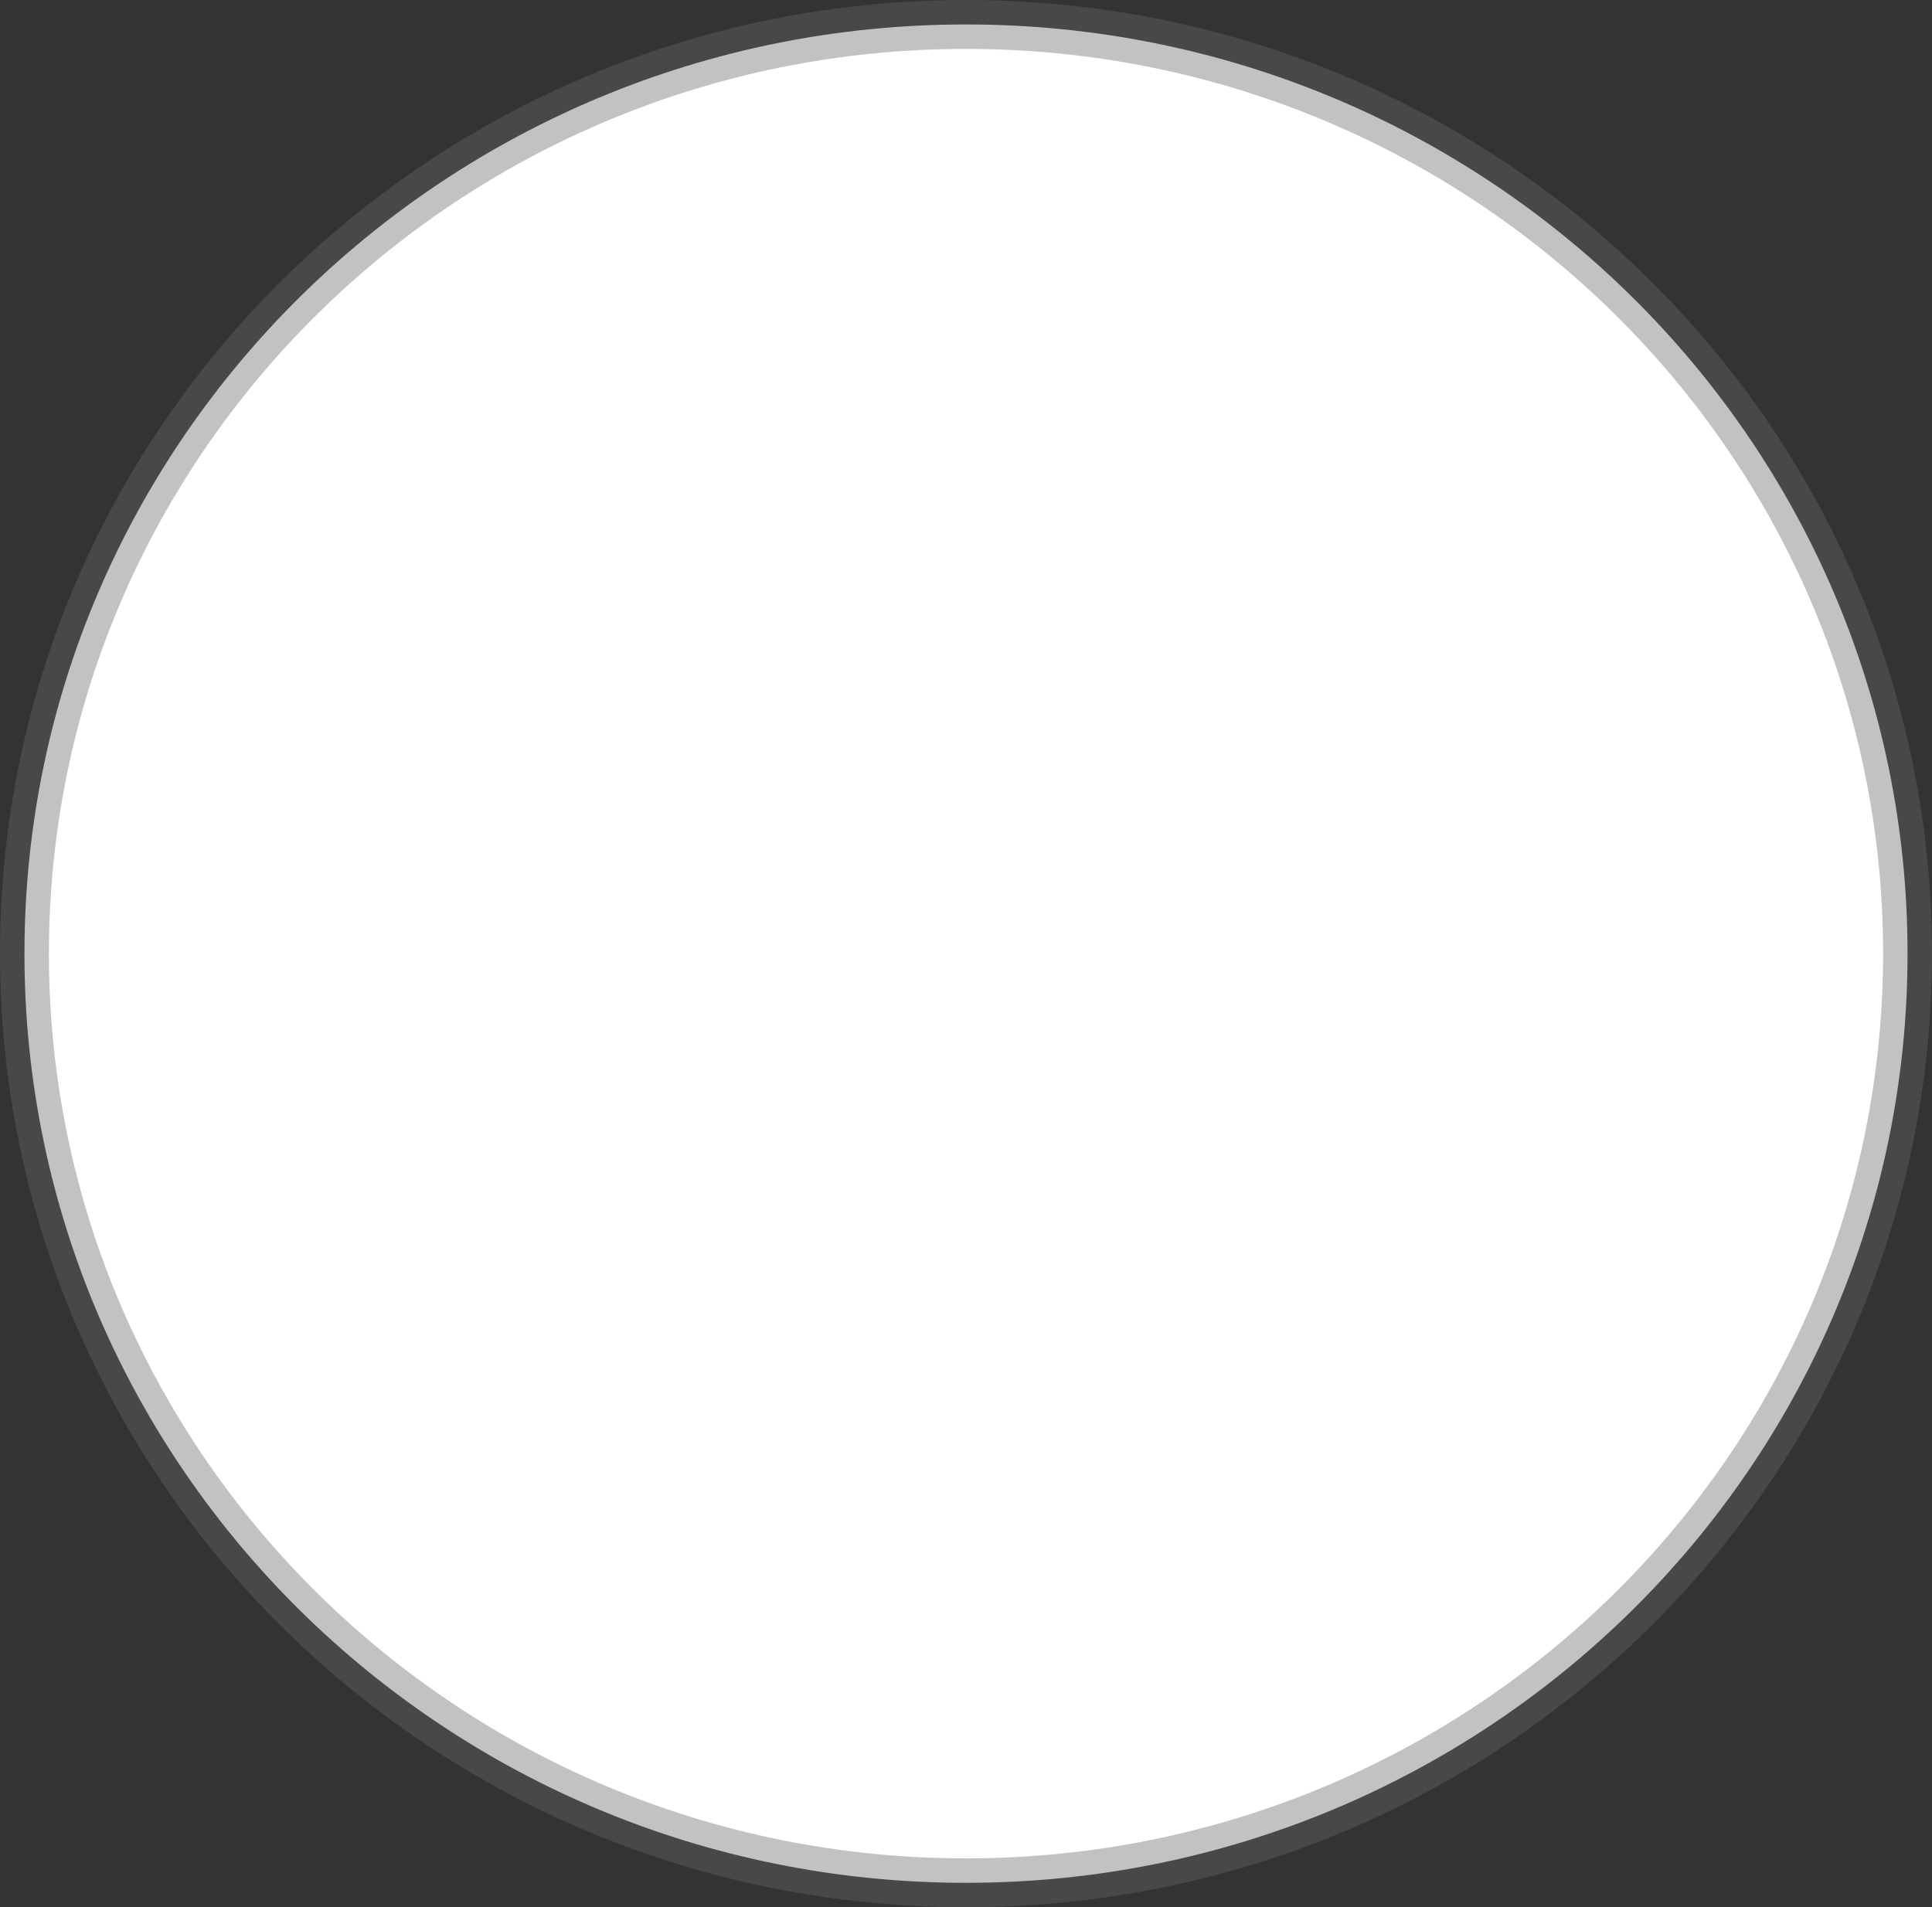 <?xml version="1.0" encoding="UTF-8"?>
<svg id="Layer_1" data-name="Layer 1" xmlns="http://www.w3.org/2000/svg" viewBox="0 0 158 156">
  <rect x="0" y="0" width="158" height="156" fill="#333333" stroke="none"/>
  <defs>
    <style>
      .cls-1 {
        fill: none;
        opacity: .4;
        stroke: #6d6465;
        stroke-miterlimit: 10;
        stroke-width: 4px;
      }

      .cls-2 {
        fill: #fff;
        stroke-width: 0px;
      }
    </style>
  </defs>
  <path class="cls-2" d="M79,2c42.54,0,77,34.04,77,76s-34.46,76-77,76S2,119.96,2,78,36.46,2,79,2Z"/>
  <path class="cls-1" d="M79,2c42.54,0,77,34.04,77,76s-34.46,76-77,76S2,119.96,2,78,36.46,2,79,2Z"/>
</svg>